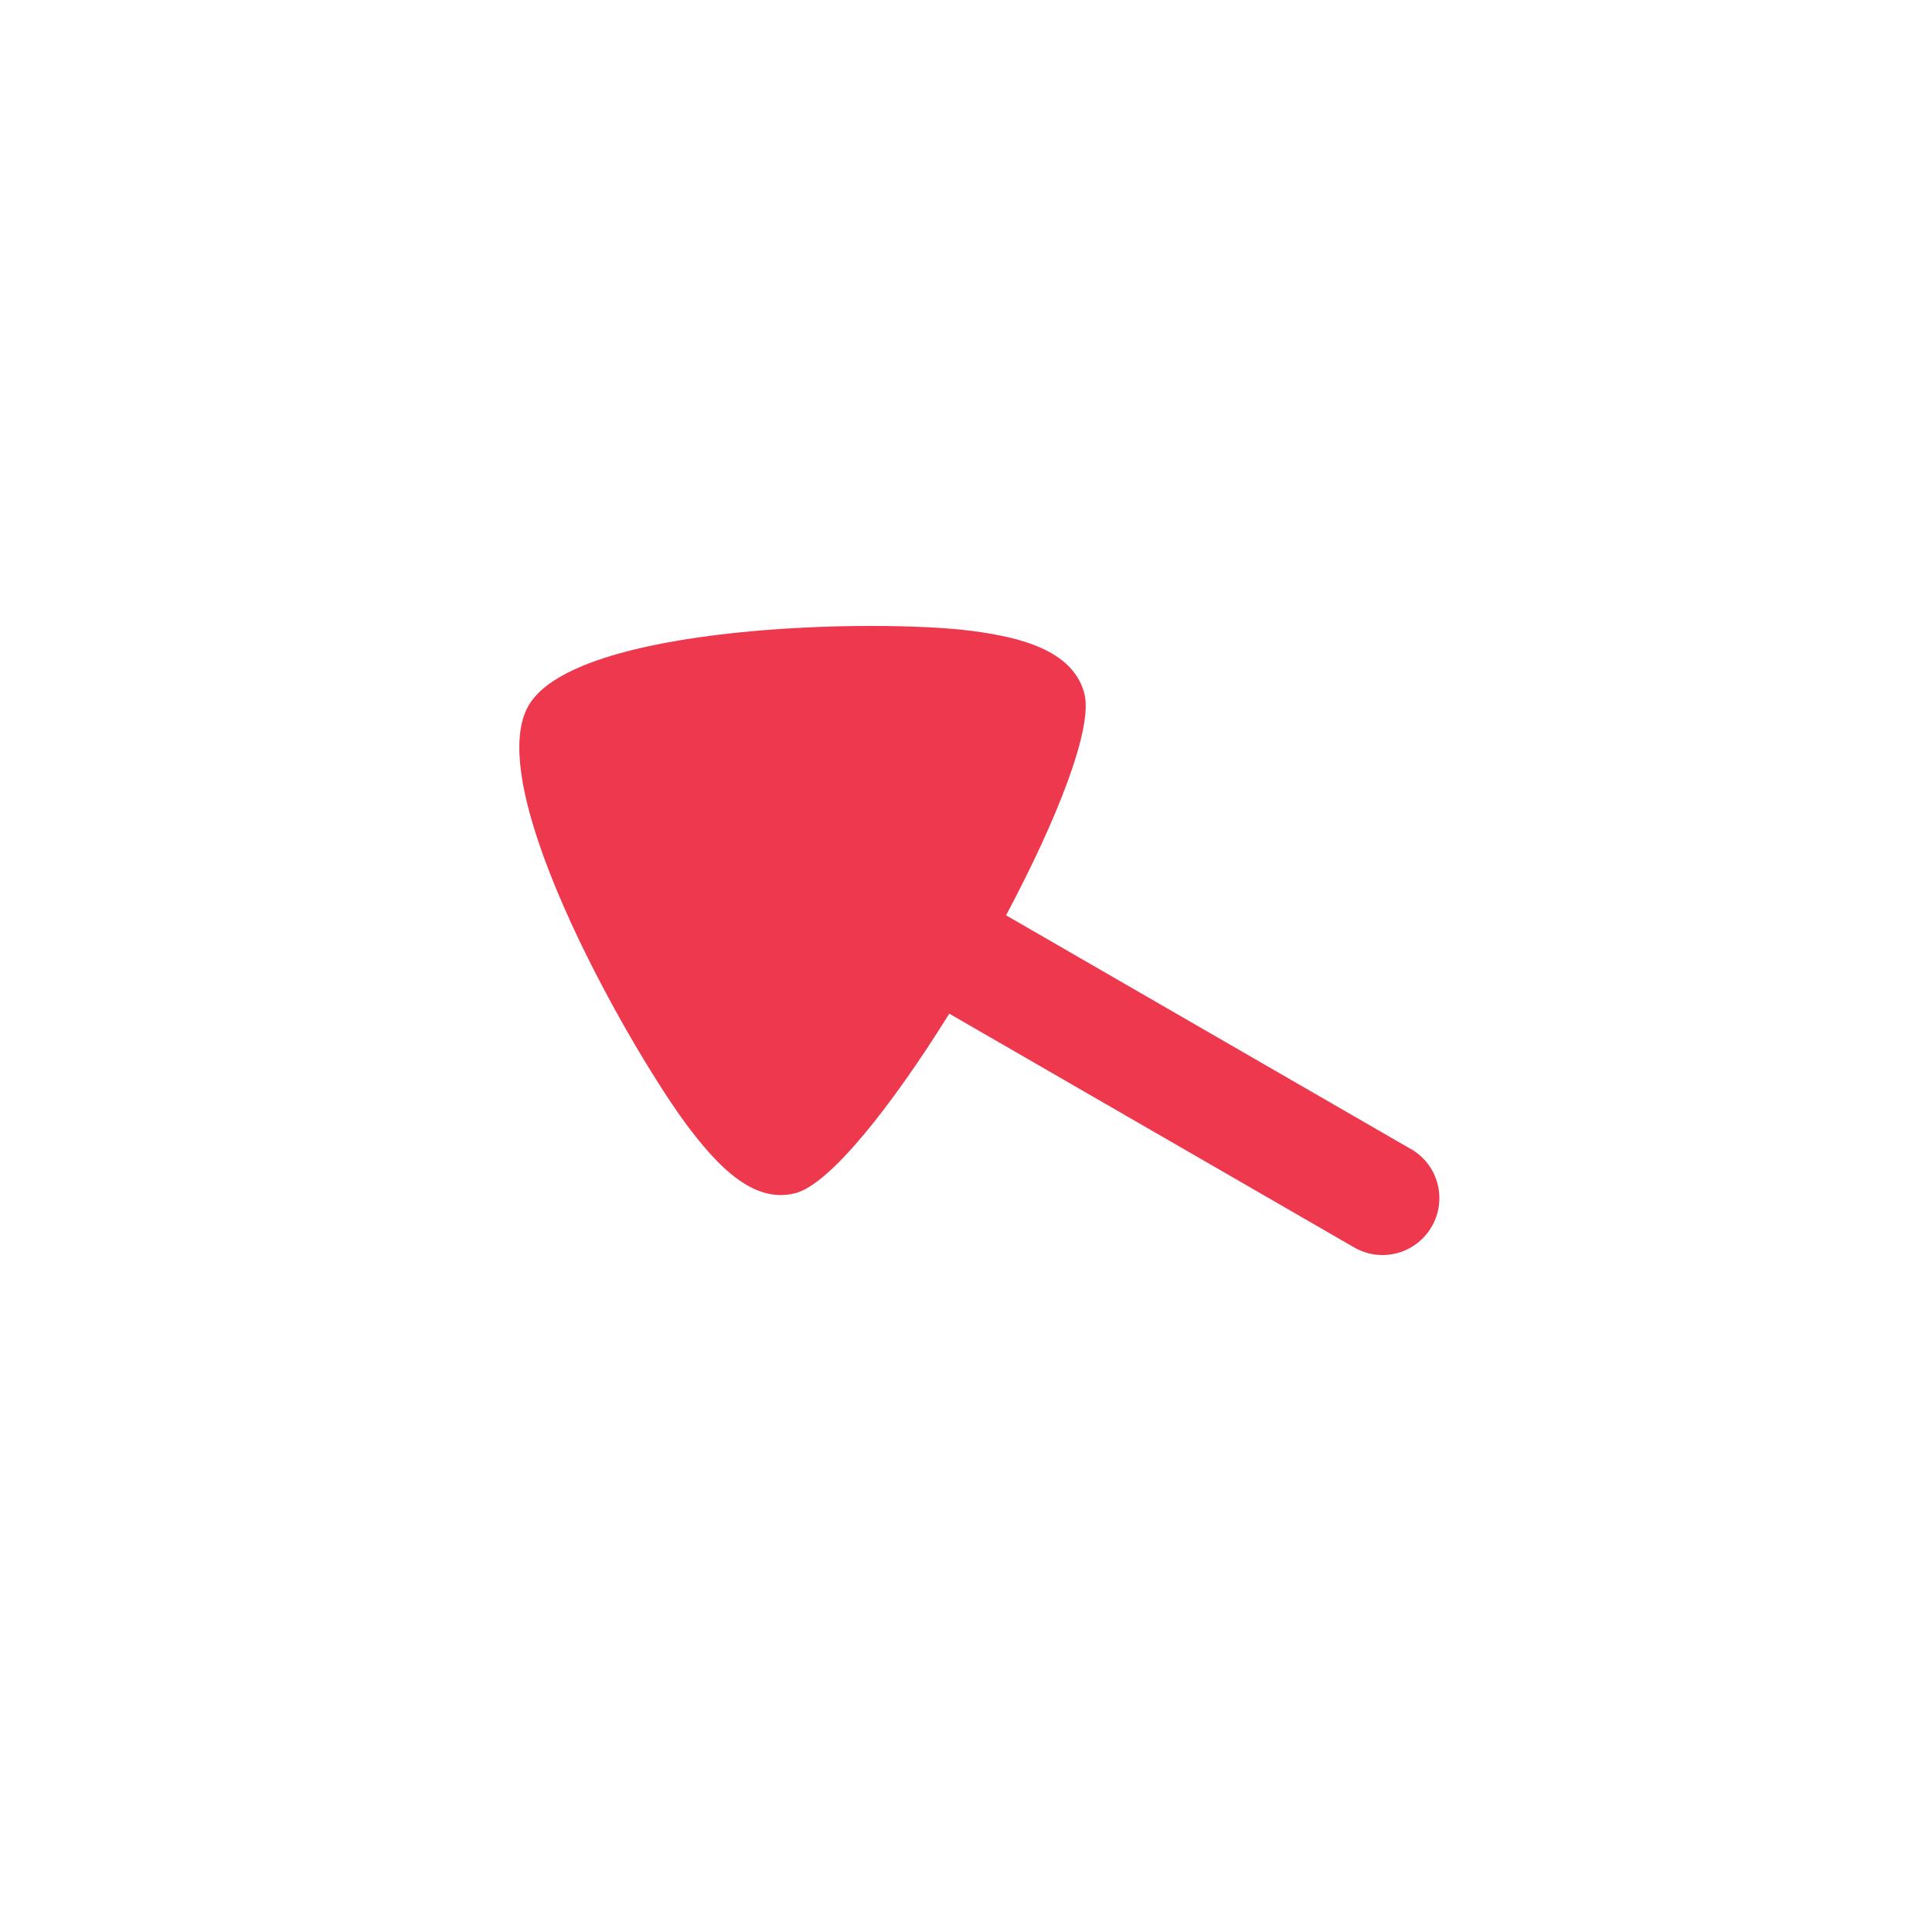 <svg fill="none" height="34" viewBox="0 0 34 34" width="34" xmlns="http://www.w3.org/2000/svg"><path clip-rule="evenodd" d="m24.83 20.222-7.125-4.114c.897-1.685 1.538-3.302 1.377-3.908-.206-.769-1.157-.988-1.964-1.095-1.685-.223-6.992-.115-7.817 1.313-.852 1.475 1.892 6.217 2.841 7.454.297.388.632.771 1.003.985.268.154.553.221.859.139.608-.164 1.69-1.533 2.702-3.157l7.124 4.113c.479.277 1.089.113 1.366-.366.277-.479.113-1.089-.366-1.366z" fill="#ee384e" fill-rule="evenodd"/></svg>